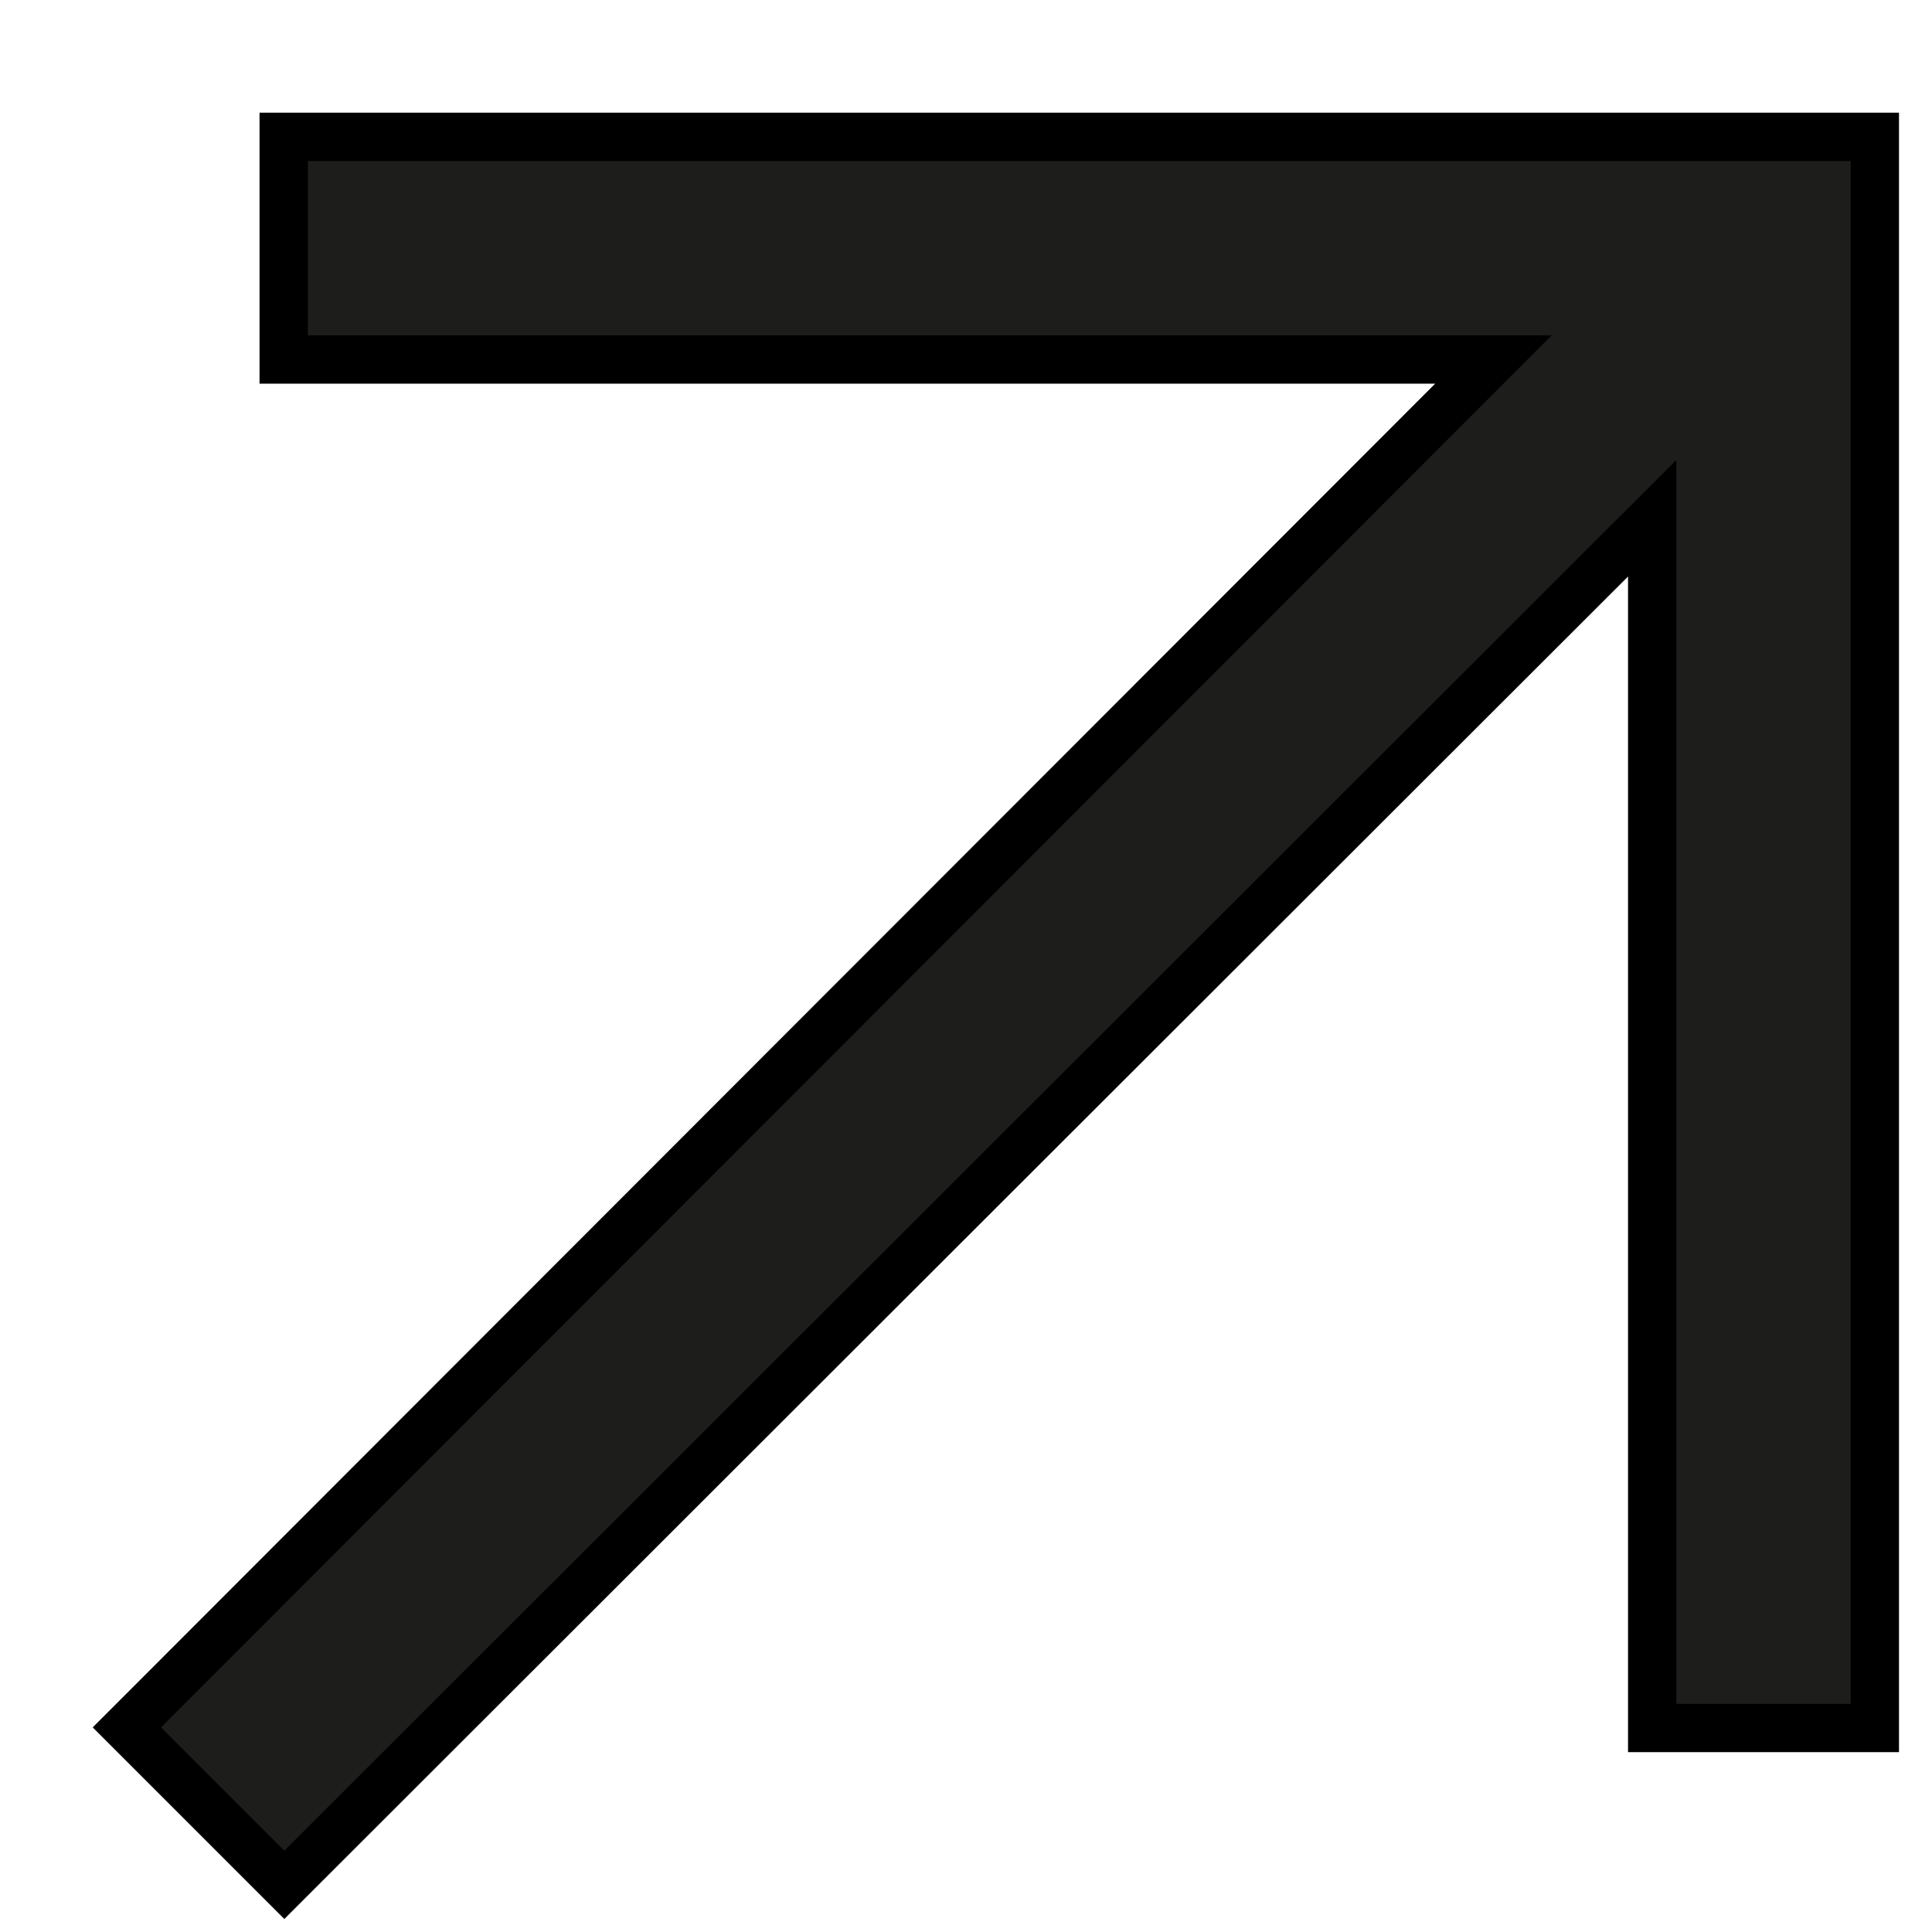 <?xml version="1.0" encoding="UTF-8"?>
<svg xmlns="http://www.w3.org/2000/svg" width="12" height="12" viewBox="0 0 12 12" fill="none">
  <path d="M1.66 11.601L1.766 11.707L1.872 11.601L10.262 3.219V10.583V10.733H10.412H11.495H11.645V10.583V1V0.85H11.495H1.912H1.762V1V2.083V2.233H1.912H9.276L0.894 10.623L0.788 10.729L0.894 10.835L1.66 11.601Z" fill="#1D1D1B" stroke="black" stroke-width="0.3"></path>
</svg>

